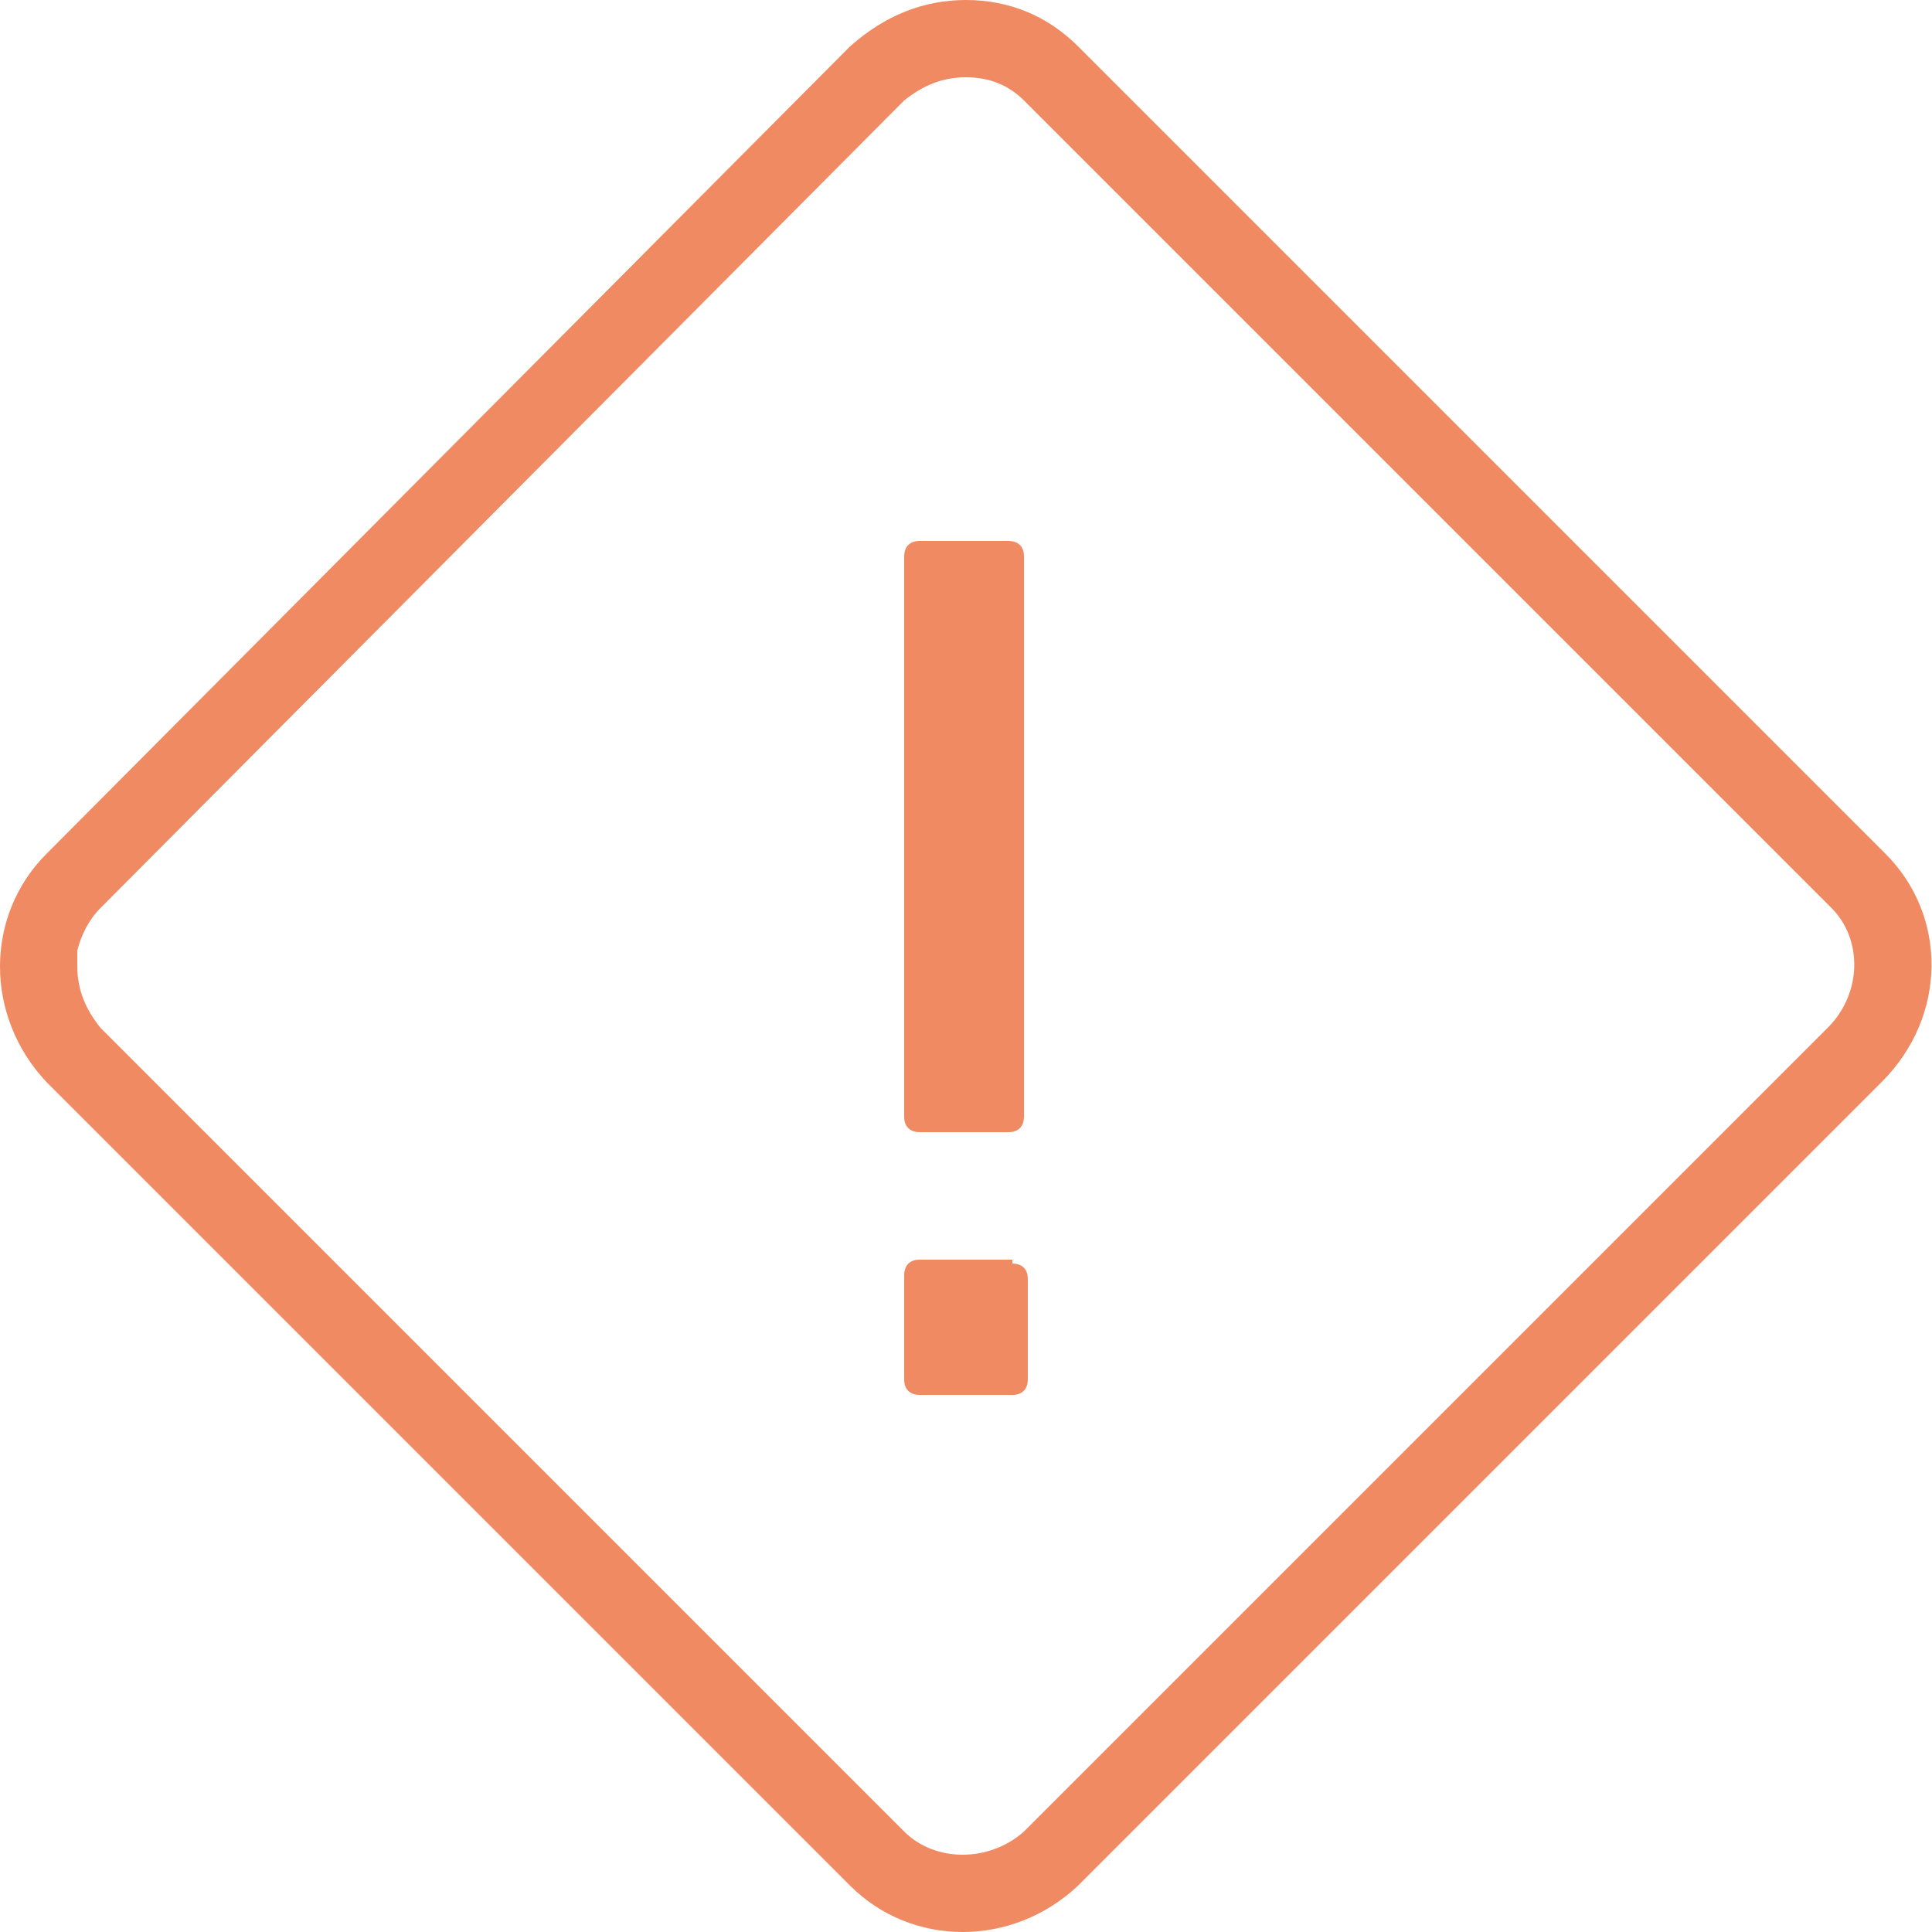 <?xml version="1.0" encoding="utf-8"?>
<!-- Generator: Adobe Illustrator 25.3.0, SVG Export Plug-In . SVG Version: 6.00 Build 0)  -->
<svg version="1.1" id="Livello_1" xmlns="http://www.w3.org/2000/svg" xmlns:xlink="http://www.w3.org/1999/xlink" x="0px" y="0px"
	 viewBox="0 0 50 50" style="enable-background:new 0 0 50 50;" xml:space="preserve">
<style type="text/css">
	.st0{fill:#EF8A62;}
</style>
<g id="surface24573711">
	<path class="st0" d="M25,0c-1.1,0-2.1,0.4-3,1.2c0,0,0,0,0,0L1.2,22.1c-1.6,1.6-1.6,4.2,0,5.9c0,0,0,0,0,0L22,48.8
		c1.6,1.6,4.2,1.6,5.9,0c0,0,0,0,0,0L48.7,28c1.7-1.7,1.7-4.3,0.1-5.9L27.9,1.2C27.1,0.4,26.1,0,25,0z M25,2c0.6,0,1.1,0.2,1.5,0.6
		l20.9,20.9c0.8,0.8,0.8,2.2-0.1,3.1L26.5,47.4c0,0,0,0,0,0c-0.9,0.8-2.3,0.8-3.1,0L2.6,26.6c0,0,0,0,0,0C2.2,26.1,2,25.6,2,25
		c0-0.1,0-0.3,0-0.4c0.1-0.4,0.3-0.8,0.6-1.1L23.4,2.6l0,0C23.9,2.2,24.4,2,25,2z M23.8,14c-0.3,0-0.4,0.2-0.4,0.4v14.5
		c0,0.3,0.2,0.4,0.4,0.4h2.3c0.3,0,0.4-0.2,0.4-0.4V14.4c0-0.3-0.2-0.4-0.4-0.4H23.8z M23.8,32.6c-0.3,0-0.4,0.2-0.4,0.4v2.7
		c0,0.3,0.2,0.4,0.4,0.4h2.4c0.3,0,0.4-0.2,0.4-0.4v-2.6c0-0.3-0.2-0.4-0.4-0.4v-0.1H23.8z"/>
</g>
</svg>
